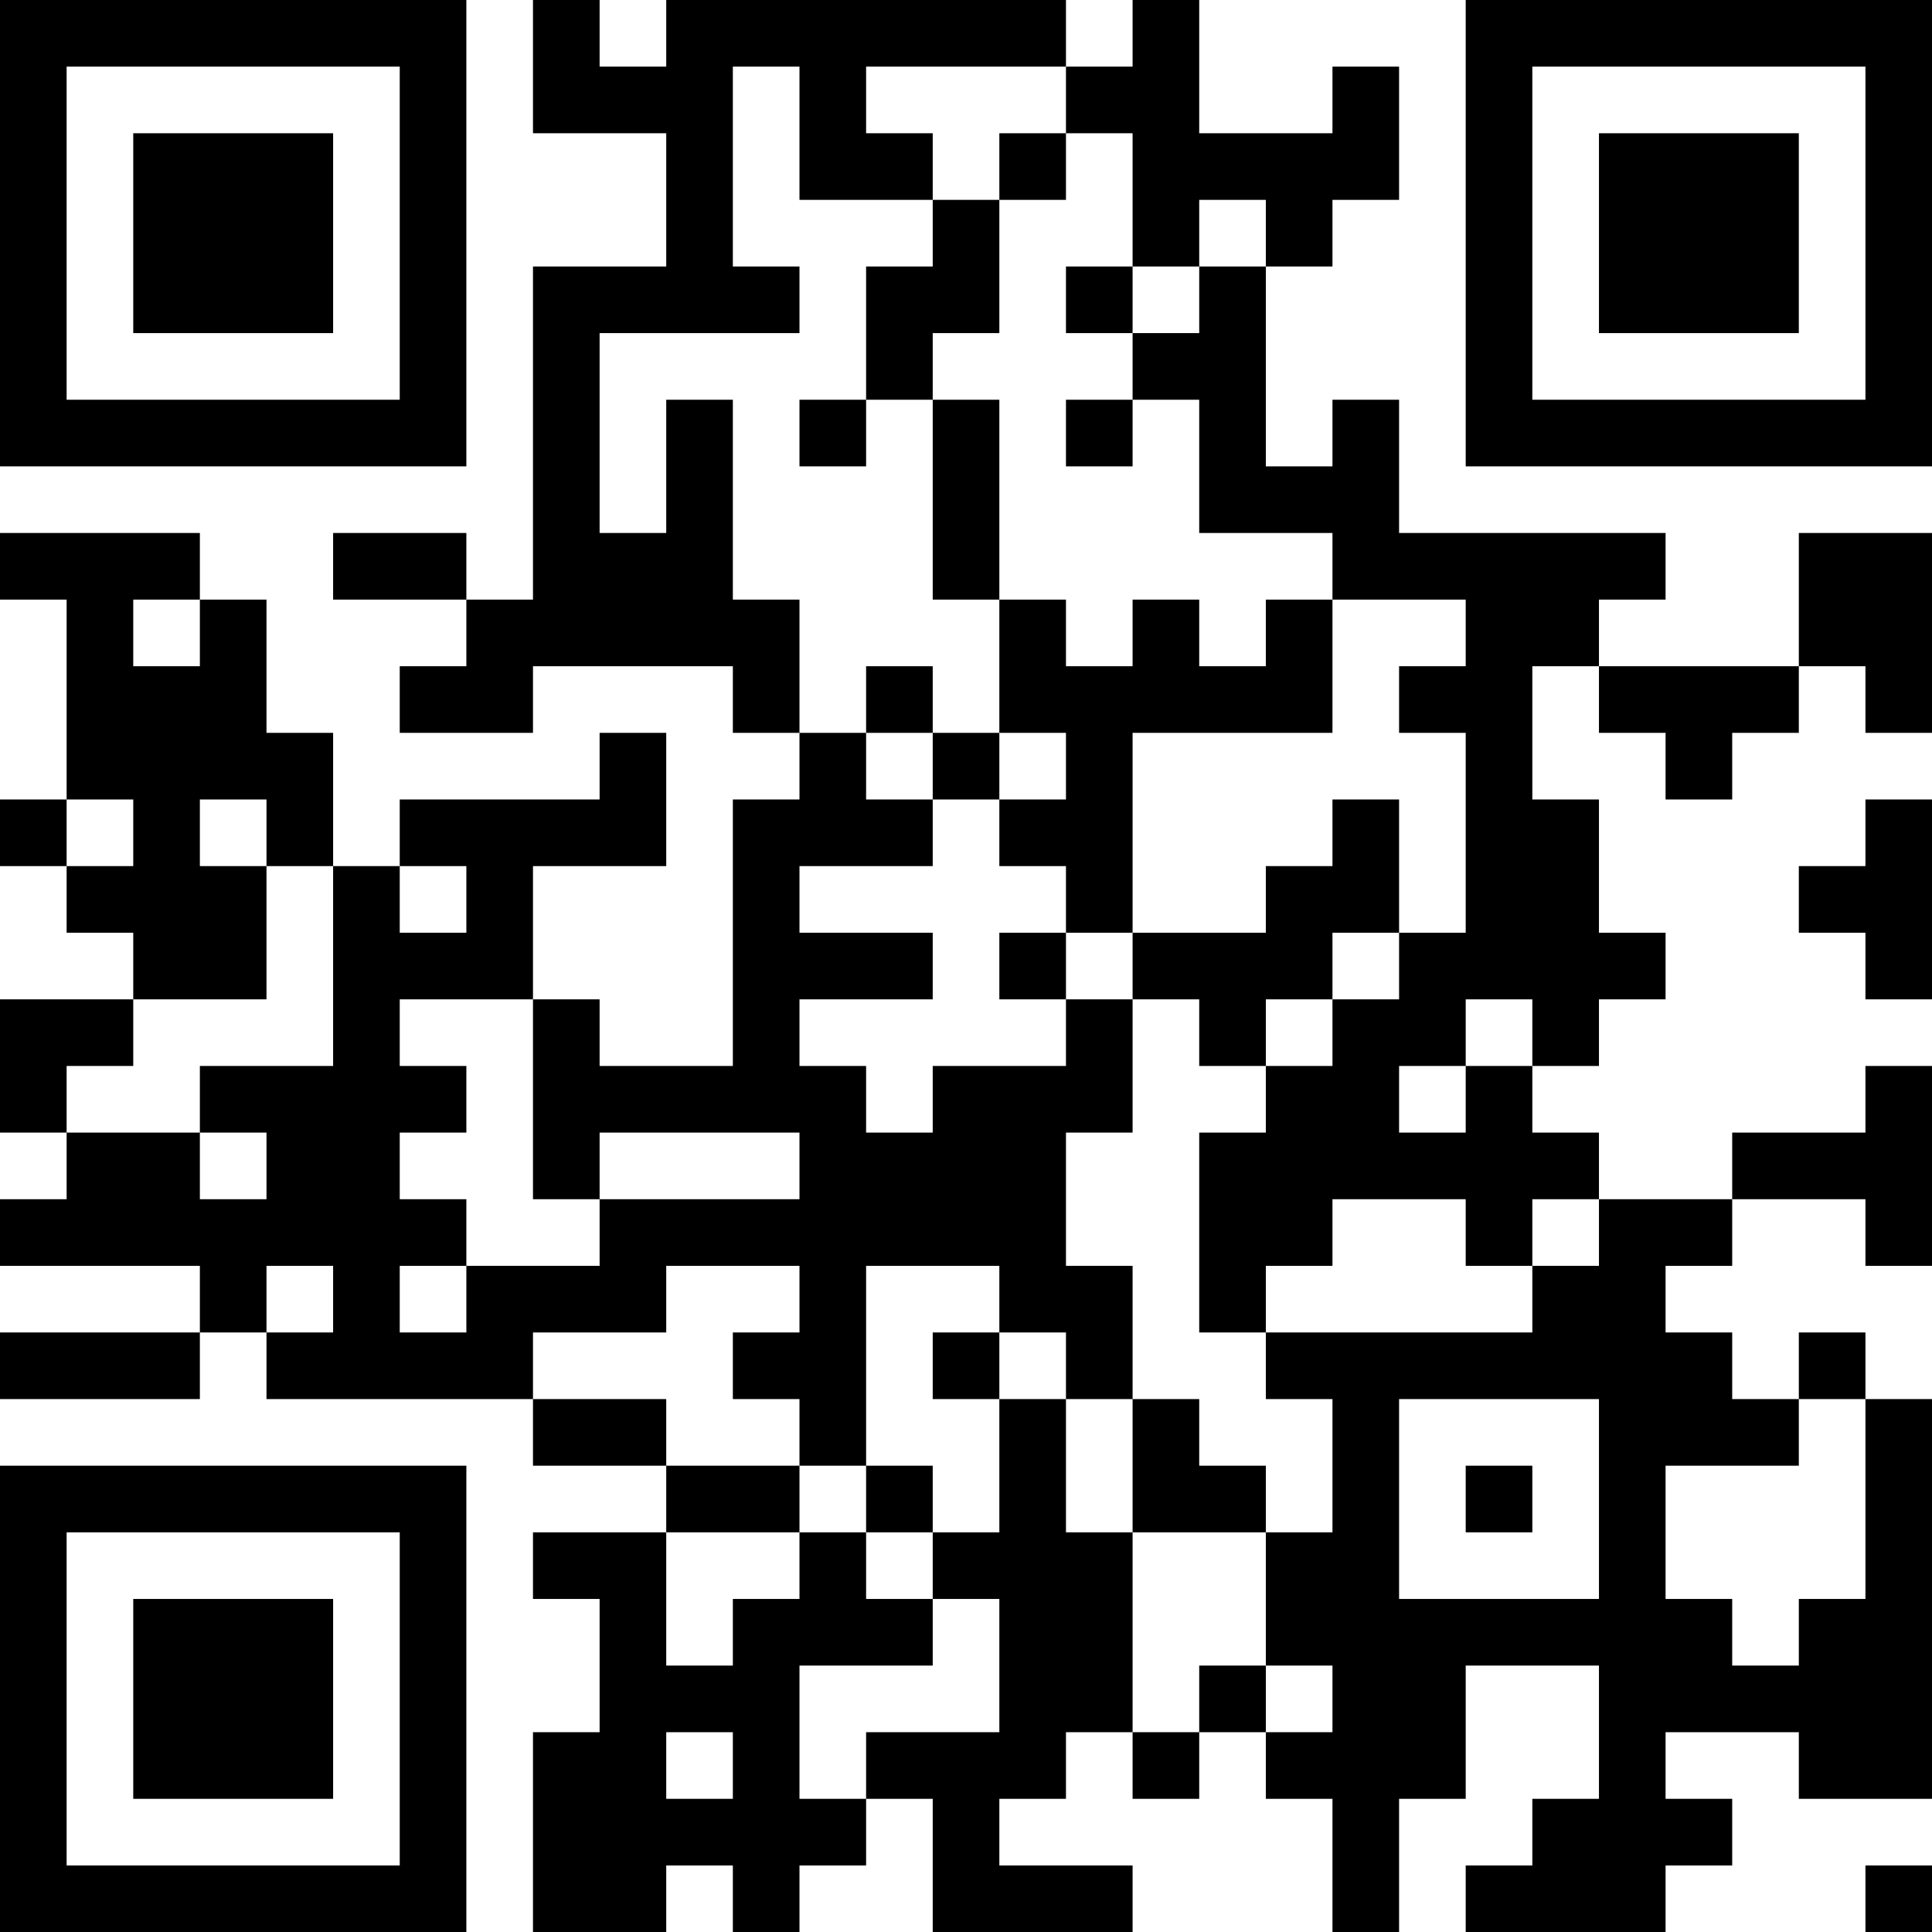 <?xml version="1.0" encoding="UTF-8"?>
<svg xmlns="http://www.w3.org/2000/svg" version="1.1" width="250" height="250" viewBox="0 0 250 250"><rect x="0" y="0" width="250" height="250" fill="#ffffff"/><g transform="scale(8.621)"><g transform="translate(0,0)"><path fill-rule="evenodd" d="M8 0L8 2L10 2L10 4L8 4L8 9L7 9L7 8L5 8L5 9L7 9L7 10L6 10L6 11L8 11L8 10L11 10L11 11L12 11L12 12L11 12L11 16L9 16L9 15L8 15L8 13L10 13L10 11L9 11L9 12L6 12L6 13L5 13L5 11L4 11L4 9L3 9L3 8L0 8L0 9L1 9L1 12L0 12L0 13L1 13L1 14L2 14L2 15L0 15L0 17L1 17L1 18L0 18L0 19L3 19L3 20L0 20L0 21L3 21L3 20L4 20L4 21L8 21L8 22L10 22L10 23L8 23L8 24L9 24L9 26L8 26L8 29L10 29L10 28L11 28L11 29L12 29L12 28L13 28L13 27L14 27L14 29L17 29L17 28L15 28L15 27L16 27L16 26L17 26L17 27L18 27L18 26L19 26L19 27L20 27L20 29L21 29L21 27L22 27L22 25L24 25L24 27L23 27L23 28L22 28L22 29L25 29L25 28L26 28L26 27L25 27L25 26L27 26L27 27L29 27L29 21L28 21L28 20L27 20L27 21L26 21L26 20L25 20L25 19L26 19L26 18L28 18L28 19L29 19L29 16L28 16L28 17L26 17L26 18L24 18L24 17L23 17L23 16L24 16L24 15L25 15L25 14L24 14L24 12L23 12L23 10L24 10L24 11L25 11L25 12L26 12L26 11L27 11L27 10L28 10L28 11L29 11L29 8L27 8L27 10L24 10L24 9L25 9L25 8L21 8L21 6L20 6L20 7L19 7L19 4L20 4L20 3L21 3L21 1L20 1L20 2L18 2L18 0L17 0L17 1L16 1L16 0L10 0L10 1L9 1L9 0ZM11 1L11 4L12 4L12 5L9 5L9 8L10 8L10 6L11 6L11 9L12 9L12 11L13 11L13 12L14 12L14 13L12 13L12 14L14 14L14 15L12 15L12 16L13 16L13 17L14 17L14 16L16 16L16 15L17 15L17 17L16 17L16 19L17 19L17 21L16 21L16 20L15 20L15 19L13 19L13 22L12 22L12 21L11 21L11 20L12 20L12 19L10 19L10 20L8 20L8 21L10 21L10 22L12 22L12 23L10 23L10 25L11 25L11 24L12 24L12 23L13 23L13 24L14 24L14 25L12 25L12 27L13 27L13 26L15 26L15 24L14 24L14 23L15 23L15 21L16 21L16 23L17 23L17 26L18 26L18 25L19 25L19 26L20 26L20 25L19 25L19 23L20 23L20 21L19 21L19 20L23 20L23 19L24 19L24 18L23 18L23 19L22 19L22 18L20 18L20 19L19 19L19 20L18 20L18 17L19 17L19 16L20 16L20 15L21 15L21 14L22 14L22 11L21 11L21 10L22 10L22 9L20 9L20 8L18 8L18 6L17 6L17 5L18 5L18 4L19 4L19 3L18 3L18 4L17 4L17 2L16 2L16 1L13 1L13 2L14 2L14 3L12 3L12 1ZM15 2L15 3L14 3L14 4L13 4L13 6L12 6L12 7L13 7L13 6L14 6L14 9L15 9L15 11L14 11L14 10L13 10L13 11L14 11L14 12L15 12L15 13L16 13L16 14L15 14L15 15L16 15L16 14L17 14L17 15L18 15L18 16L19 16L19 15L20 15L20 14L21 14L21 12L20 12L20 13L19 13L19 14L17 14L17 11L20 11L20 9L19 9L19 10L18 10L18 9L17 9L17 10L16 10L16 9L15 9L15 6L14 6L14 5L15 5L15 3L16 3L16 2ZM16 4L16 5L17 5L17 4ZM16 6L16 7L17 7L17 6ZM2 9L2 10L3 10L3 9ZM15 11L15 12L16 12L16 11ZM1 12L1 13L2 13L2 12ZM3 12L3 13L4 13L4 15L2 15L2 16L1 16L1 17L3 17L3 18L4 18L4 17L3 17L3 16L5 16L5 13L4 13L4 12ZM28 12L28 13L27 13L27 14L28 14L28 15L29 15L29 12ZM6 13L6 14L7 14L7 13ZM6 15L6 16L7 16L7 17L6 17L6 18L7 18L7 19L6 19L6 20L7 20L7 19L9 19L9 18L12 18L12 17L9 17L9 18L8 18L8 15ZM22 15L22 16L21 16L21 17L22 17L22 16L23 16L23 15ZM4 19L4 20L5 20L5 19ZM14 20L14 21L15 21L15 20ZM17 21L17 23L19 23L19 22L18 22L18 21ZM21 21L21 24L24 24L24 21ZM27 21L27 22L25 22L25 24L26 24L26 25L27 25L27 24L28 24L28 21ZM13 22L13 23L14 23L14 22ZM22 22L22 23L23 23L23 22ZM10 26L10 27L11 27L11 26ZM28 28L28 29L29 29L29 28ZM0 0L0 7L7 7L7 0ZM1 1L1 6L6 6L6 1ZM2 2L2 5L5 5L5 2ZM22 0L22 7L29 7L29 0ZM23 1L23 6L28 6L28 1ZM24 2L24 5L27 5L27 2ZM0 22L0 29L7 29L7 22ZM1 23L1 28L6 28L6 23ZM2 24L2 27L5 27L5 24Z" fill="#000000"/></g></g></svg>
